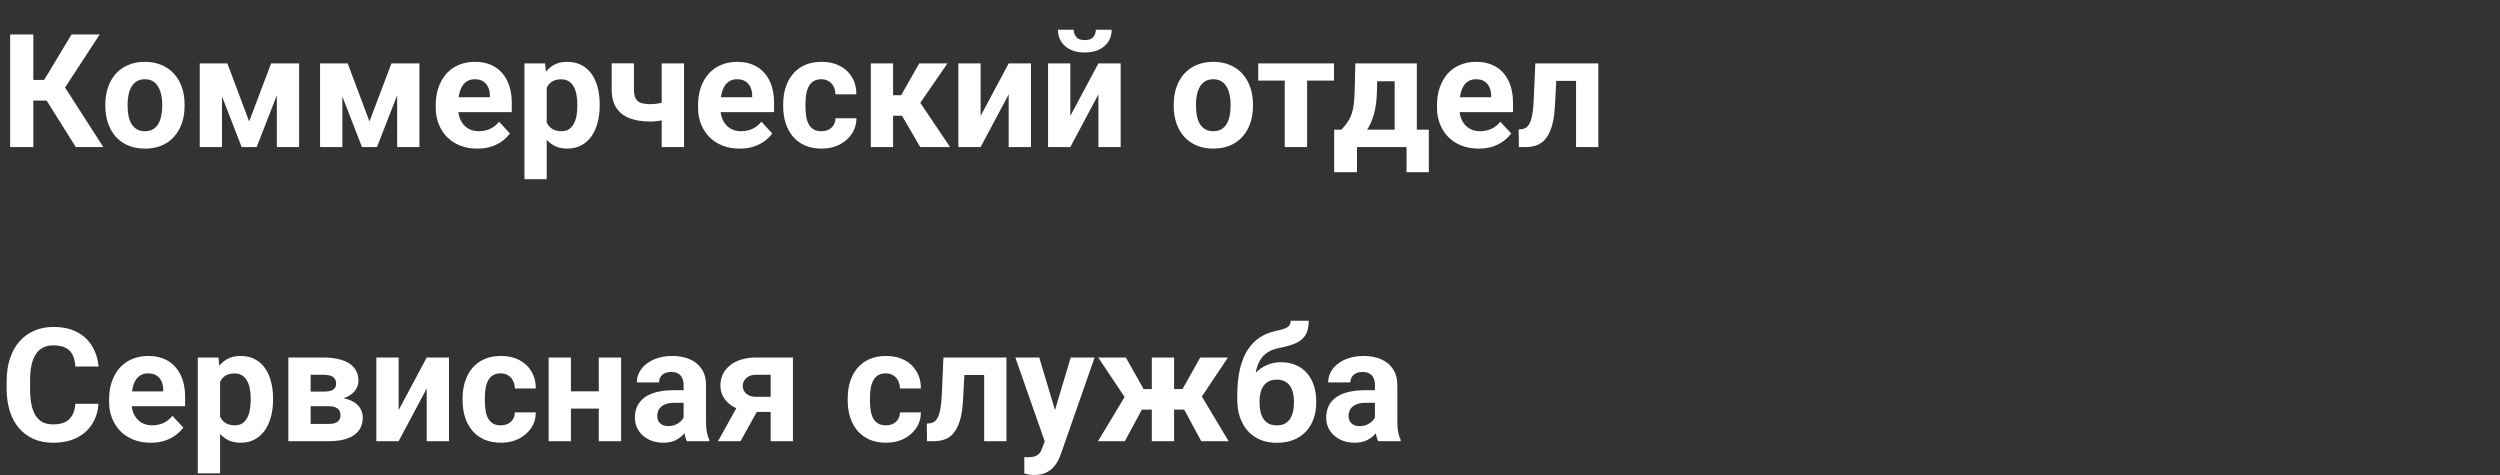 <svg width="221" height="42" viewBox="0 0 221 42" fill="none" xmlns="http://www.w3.org/2000/svg">
<rect x="0" y="0" width="221" height="42" fill="#333333" stroke="none"/>
<g clip-path="url(#clip0_2170_58214)">
<path d="M2.946 3.047V13H0.896V3.047H2.946ZM8.812 3.047L4.997 8.892H2.488L2.229 7.066H3.903L6.323 3.047H8.812ZM6.699 13L3.91 8.55L5.332 7.087L9.133 13H6.699ZM9.311 9.377V9.233C9.311 8.691 9.388 8.192 9.543 7.736C9.698 7.276 9.924 6.877 10.22 6.54C10.516 6.203 10.88 5.941 11.313 5.754C11.746 5.562 12.243 5.467 12.804 5.467C13.364 5.467 13.863 5.562 14.301 5.754C14.738 5.941 15.105 6.203 15.401 6.54C15.702 6.877 15.93 7.276 16.085 7.736C16.24 8.192 16.317 8.691 16.317 9.233V9.377C16.317 9.915 16.24 10.414 16.085 10.874C15.93 11.33 15.702 11.729 15.401 12.07C15.105 12.408 14.741 12.67 14.308 12.856C13.875 13.043 13.378 13.137 12.817 13.137C12.257 13.137 11.758 13.043 11.32 12.856C10.887 12.67 10.521 12.408 10.22 12.07C9.924 11.729 9.698 11.33 9.543 10.874C9.388 10.414 9.311 9.915 9.311 9.377ZM11.279 9.233V9.377C11.279 9.687 11.307 9.976 11.361 10.245C11.416 10.514 11.503 10.751 11.621 10.956C11.744 11.157 11.904 11.314 12.1 11.428C12.296 11.542 12.535 11.599 12.817 11.599C13.091 11.599 13.325 11.542 13.521 11.428C13.717 11.314 13.875 11.157 13.993 10.956C14.112 10.751 14.198 10.514 14.253 10.245C14.312 9.976 14.342 9.687 14.342 9.377V9.233C14.342 8.933 14.312 8.65 14.253 8.386C14.198 8.117 14.109 7.88 13.986 7.675C13.868 7.465 13.711 7.301 13.515 7.183C13.319 7.064 13.082 7.005 12.804 7.005C12.526 7.005 12.289 7.064 12.093 7.183C11.901 7.301 11.744 7.465 11.621 7.675C11.503 7.88 11.416 8.117 11.361 8.386C11.307 8.65 11.279 8.933 11.279 9.233ZM22.025 10.737L23.967 5.604H25.573L22.689 13H21.362L18.491 5.604H20.098L22.025 10.737ZM19.626 5.604V13H17.657V5.604H19.626ZM24.473 13V5.604H26.441V13H24.473ZM32.662 10.737L34.603 5.604H36.21L33.325 13H31.999L29.128 5.604H30.734L32.662 10.737ZM30.263 5.604V13H28.294V5.604H30.263ZM35.109 13V5.604H37.078V13H35.109ZM42.205 13.137C41.631 13.137 41.116 13.046 40.66 12.863C40.204 12.676 39.817 12.419 39.498 12.091C39.184 11.763 38.942 11.382 38.773 10.949C38.605 10.512 38.52 10.047 38.52 9.555V9.281C38.52 8.721 38.6 8.208 38.76 7.743C38.919 7.278 39.147 6.875 39.443 6.533C39.744 6.191 40.109 5.929 40.537 5.747C40.965 5.56 41.449 5.467 41.986 5.467C42.51 5.467 42.975 5.553 43.381 5.727C43.786 5.9 44.126 6.146 44.399 6.465C44.677 6.784 44.887 7.167 45.028 7.613C45.17 8.055 45.24 8.548 45.24 9.09V9.91H39.361V8.598H43.306V8.447C43.306 8.174 43.255 7.93 43.155 7.716C43.06 7.497 42.914 7.324 42.718 7.196C42.522 7.069 42.271 7.005 41.966 7.005C41.706 7.005 41.483 7.062 41.296 7.176C41.109 7.29 40.956 7.449 40.838 7.654C40.724 7.859 40.637 8.101 40.578 8.379C40.523 8.652 40.496 8.953 40.496 9.281V9.555C40.496 9.851 40.537 10.124 40.619 10.375C40.706 10.626 40.827 10.842 40.981 11.024C41.141 11.207 41.332 11.348 41.556 11.448C41.783 11.549 42.041 11.599 42.328 11.599C42.684 11.599 43.014 11.53 43.319 11.394C43.629 11.252 43.896 11.04 44.119 10.758L45.076 11.797C44.921 12.02 44.709 12.234 44.44 12.44C44.176 12.645 43.857 12.813 43.483 12.945C43.11 13.073 42.684 13.137 42.205 13.137ZM48.33 7.025V15.844H46.361V5.604H48.187L48.33 7.025ZM53.013 9.22V9.363C53.013 9.901 52.949 10.4 52.821 10.86C52.698 11.321 52.516 11.722 52.274 12.063C52.033 12.401 51.732 12.665 51.372 12.856C51.017 13.043 50.606 13.137 50.142 13.137C49.69 13.137 49.298 13.046 48.966 12.863C48.633 12.681 48.353 12.426 48.125 12.098C47.902 11.765 47.722 11.38 47.585 10.942C47.448 10.505 47.343 10.036 47.27 9.534V9.158C47.343 8.62 47.448 8.128 47.585 7.682C47.722 7.23 47.902 6.841 48.125 6.513C48.353 6.18 48.631 5.923 48.959 5.74C49.292 5.558 49.681 5.467 50.128 5.467C50.597 5.467 51.01 5.556 51.365 5.733C51.725 5.911 52.026 6.166 52.268 6.499C52.514 6.832 52.698 7.228 52.821 7.688C52.949 8.149 53.013 8.659 53.013 9.22ZM51.037 9.363V9.22C51.037 8.905 51.01 8.616 50.955 8.352C50.905 8.083 50.823 7.848 50.709 7.647C50.6 7.447 50.454 7.292 50.272 7.183C50.094 7.069 49.877 7.012 49.622 7.012C49.353 7.012 49.123 7.055 48.932 7.142C48.745 7.228 48.592 7.354 48.474 7.518C48.355 7.682 48.266 7.878 48.207 8.105C48.148 8.333 48.111 8.591 48.098 8.878V9.828C48.12 10.165 48.184 10.468 48.289 10.737C48.394 11.002 48.556 11.211 48.774 11.366C48.993 11.521 49.28 11.599 49.636 11.599C49.895 11.599 50.114 11.542 50.292 11.428C50.47 11.309 50.613 11.148 50.723 10.942C50.837 10.737 50.916 10.5 50.962 10.231C51.012 9.963 51.037 9.673 51.037 9.363ZM60.471 5.604V13H58.495V5.604H60.471ZM59.541 8.769V10.307C59.391 10.384 59.197 10.457 58.96 10.525C58.723 10.594 58.472 10.648 58.208 10.69C57.948 10.726 57.707 10.744 57.483 10.744C56.773 10.744 56.162 10.646 55.651 10.45C55.145 10.254 54.756 9.947 54.482 9.527C54.209 9.108 54.072 8.57 54.072 7.914V5.597H56.041V7.914C56.041 8.247 56.091 8.509 56.191 8.7C56.292 8.887 56.447 9.019 56.656 9.097C56.87 9.17 57.146 9.206 57.483 9.206C57.72 9.206 57.95 9.188 58.174 9.151C58.397 9.115 58.62 9.065 58.844 9.001C59.067 8.937 59.3 8.86 59.541 8.769ZM65.393 13.137C64.818 13.137 64.303 13.046 63.848 12.863C63.392 12.676 63.005 12.419 62.685 12.091C62.371 11.763 62.13 11.382 61.961 10.949C61.792 10.512 61.708 10.047 61.708 9.555V9.281C61.708 8.721 61.788 8.208 61.947 7.743C62.107 7.278 62.335 6.875 62.631 6.533C62.932 6.191 63.296 5.929 63.725 5.747C64.153 5.56 64.636 5.467 65.174 5.467C65.698 5.467 66.163 5.553 66.568 5.727C66.974 5.9 67.314 6.146 67.587 6.465C67.865 6.784 68.075 7.167 68.216 7.613C68.357 8.055 68.428 8.548 68.428 9.09V9.91H62.549V8.598H66.493V8.447C66.493 8.174 66.443 7.93 66.343 7.716C66.247 7.497 66.101 7.324 65.905 7.196C65.709 7.069 65.459 7.005 65.153 7.005C64.894 7.005 64.67 7.062 64.483 7.176C64.296 7.29 64.144 7.449 64.025 7.654C63.911 7.859 63.825 8.101 63.766 8.379C63.711 8.652 63.684 8.953 63.684 9.281V9.555C63.684 9.851 63.725 10.124 63.807 10.375C63.893 10.626 64.014 10.842 64.169 11.024C64.329 11.207 64.52 11.348 64.743 11.448C64.971 11.549 65.228 11.599 65.516 11.599C65.871 11.599 66.201 11.53 66.507 11.394C66.817 11.252 67.083 11.04 67.307 10.758L68.264 11.797C68.109 12.02 67.897 12.234 67.628 12.44C67.364 12.645 67.045 12.813 66.671 12.945C66.297 13.073 65.871 13.137 65.393 13.137ZM72.605 11.599C72.846 11.599 73.06 11.553 73.247 11.462C73.434 11.366 73.58 11.234 73.685 11.065C73.794 10.892 73.851 10.69 73.856 10.457H75.708C75.704 10.977 75.564 11.439 75.291 11.845C75.018 12.246 74.651 12.562 74.19 12.795C73.73 13.023 73.215 13.137 72.645 13.137C72.071 13.137 71.57 13.041 71.142 12.85C70.718 12.658 70.365 12.394 70.082 12.057C69.799 11.715 69.588 11.318 69.446 10.867C69.305 10.412 69.234 9.924 69.234 9.404V9.206C69.234 8.682 69.305 8.194 69.446 7.743C69.588 7.287 69.799 6.891 70.082 6.554C70.365 6.212 70.718 5.945 71.142 5.754C71.565 5.562 72.062 5.467 72.632 5.467C73.238 5.467 73.769 5.583 74.225 5.815C74.685 6.048 75.045 6.381 75.305 6.813C75.569 7.242 75.704 7.75 75.708 8.338H73.856C73.851 8.092 73.799 7.868 73.698 7.668C73.603 7.467 73.461 7.308 73.274 7.189C73.092 7.066 72.867 7.005 72.598 7.005C72.311 7.005 72.076 7.066 71.894 7.189C71.711 7.308 71.57 7.472 71.47 7.682C71.37 7.887 71.299 8.121 71.258 8.386C71.221 8.646 71.203 8.919 71.203 9.206V9.404C71.203 9.691 71.221 9.967 71.258 10.231C71.294 10.496 71.363 10.73 71.463 10.935C71.568 11.141 71.711 11.302 71.894 11.421C72.076 11.539 72.313 11.599 72.605 11.599ZM78.948 5.604V13H76.98V5.604H78.948ZM83.754 5.604L80.568 10.231H78.6L78.36 8.413H79.666L81.259 5.604H83.754ZM81.348 13L79.529 9.876L81.245 8.926L83.986 13H81.348ZM86.686 10.252L89.168 5.604H91.137V13H89.168V8.345L86.686 13H84.718V5.604H86.686V10.252ZM94.616 10.252L97.098 5.604H99.066V13H97.098V8.345L94.616 13H92.647V5.604H94.616V10.252ZM96.872 2.63H98.273C98.273 3.022 98.175 3.37 97.98 3.676C97.788 3.977 97.515 4.214 97.159 4.387C96.804 4.555 96.384 4.64 95.901 4.64C95.168 4.64 94.587 4.453 94.158 4.079C93.734 3.705 93.522 3.222 93.522 2.63H94.917C94.917 2.867 94.99 3.079 95.136 3.266C95.286 3.452 95.541 3.546 95.901 3.546C96.257 3.546 96.507 3.452 96.653 3.266C96.799 3.079 96.872 2.867 96.872 2.63ZM103.756 9.377V9.233C103.756 8.691 103.833 8.192 103.988 7.736C104.143 7.276 104.369 6.877 104.665 6.54C104.961 6.203 105.326 5.941 105.759 5.754C106.192 5.562 106.688 5.467 107.249 5.467C107.81 5.467 108.309 5.562 108.746 5.754C109.184 5.941 109.55 6.203 109.847 6.54C110.147 6.877 110.375 7.276 110.53 7.736C110.685 8.192 110.763 8.691 110.763 9.233V9.377C110.763 9.915 110.685 10.414 110.53 10.874C110.375 11.33 110.147 11.729 109.847 12.07C109.55 12.408 109.186 12.67 108.753 12.856C108.32 13.043 107.823 13.137 107.263 13.137C106.702 13.137 106.203 13.043 105.766 12.856C105.333 12.67 104.966 12.408 104.665 12.07C104.369 11.729 104.143 11.33 103.988 10.874C103.833 10.414 103.756 9.915 103.756 9.377ZM105.725 9.233V9.377C105.725 9.687 105.752 9.976 105.807 10.245C105.861 10.514 105.948 10.751 106.066 10.956C106.189 11.157 106.349 11.314 106.545 11.428C106.741 11.542 106.98 11.599 107.263 11.599C107.536 11.599 107.771 11.542 107.967 11.428C108.163 11.314 108.32 11.157 108.438 10.956C108.557 10.751 108.644 10.514 108.698 10.245C108.757 9.976 108.787 9.687 108.787 9.377V9.233C108.787 8.933 108.757 8.65 108.698 8.386C108.644 8.117 108.555 7.88 108.432 7.675C108.313 7.465 108.156 7.301 107.96 7.183C107.764 7.064 107.527 7.005 107.249 7.005C106.971 7.005 106.734 7.064 106.538 7.183C106.347 7.301 106.189 7.465 106.066 7.675C105.948 7.88 105.861 8.117 105.807 8.386C105.752 8.65 105.725 8.933 105.725 9.233ZM115.548 5.604V13H113.572V5.604H115.548ZM117.927 5.604V7.128H111.228V5.604H117.927ZM119.813 5.604H121.782L121.721 8.078C121.702 8.871 121.611 9.552 121.447 10.122C121.283 10.692 121.064 11.17 120.791 11.558C120.518 11.945 120.205 12.255 119.854 12.487C119.508 12.715 119.144 12.886 118.761 13H118.392L118.371 11.482L118.576 11.462C118.809 11.22 119 10.986 119.15 10.758C119.301 10.525 119.417 10.282 119.499 10.026C119.581 9.771 119.64 9.486 119.677 9.172C119.718 8.857 119.743 8.493 119.752 8.078L119.813 5.604ZM120.347 5.604H125.248V13H123.286V7.183H120.347V5.604ZM117.94 11.462H126.308V15.222H124.339V13H119.957V15.222H117.94V11.462ZM130.717 13.137C130.143 13.137 129.628 13.046 129.172 12.863C128.716 12.676 128.329 12.419 128.01 12.091C127.695 11.763 127.454 11.382 127.285 10.949C127.117 10.512 127.032 10.047 127.032 9.555V9.281C127.032 8.721 127.112 8.208 127.271 7.743C127.431 7.278 127.659 6.875 127.955 6.533C128.256 6.191 128.62 5.929 129.049 5.747C129.477 5.56 129.96 5.467 130.498 5.467C131.022 5.467 131.487 5.553 131.893 5.727C132.298 5.9 132.638 6.146 132.911 6.465C133.189 6.784 133.399 7.167 133.54 7.613C133.681 8.055 133.752 8.548 133.752 9.09V9.91H127.873V8.598H131.817V8.447C131.817 8.174 131.767 7.93 131.667 7.716C131.571 7.497 131.425 7.324 131.229 7.196C131.034 7.069 130.783 7.005 130.478 7.005C130.218 7.005 129.994 7.062 129.808 7.176C129.621 7.29 129.468 7.449 129.35 7.654C129.236 7.859 129.149 8.101 129.09 8.379C129.035 8.652 129.008 8.953 129.008 9.281V9.555C129.008 9.851 129.049 10.124 129.131 10.375C129.217 10.626 129.338 10.842 129.493 11.024C129.653 11.207 129.844 11.348 130.067 11.448C130.295 11.549 130.553 11.599 130.84 11.599C131.195 11.599 131.526 11.53 131.831 11.394C132.141 11.252 132.408 11.04 132.631 10.758L133.588 11.797C133.433 12.02 133.221 12.234 132.952 12.44C132.688 12.645 132.369 12.813 131.995 12.945C131.621 13.073 131.195 13.137 130.717 13.137ZM139.85 5.604V7.148H136.213V5.604H139.85ZM141.292 5.604V13H139.323V5.604H141.292ZM135.721 5.604H137.655L137.457 9.336C137.43 9.869 137.373 10.338 137.286 10.744C137.2 11.15 137.083 11.496 136.938 11.783C136.796 12.07 136.625 12.305 136.425 12.487C136.229 12.665 135.999 12.795 135.734 12.877C135.475 12.959 135.188 13 134.873 13H134.271L134.251 11.448L134.504 11.421C134.65 11.407 134.777 11.366 134.887 11.298C135.001 11.225 135.096 11.122 135.174 10.99C135.256 10.854 135.324 10.683 135.379 10.477C135.434 10.268 135.477 10.022 135.509 9.739C135.545 9.457 135.57 9.131 135.584 8.762L135.721 5.604Z" fill="white"/>
<path d="M6.658 35.698H8.702C8.661 36.368 8.477 36.963 8.148 37.482C7.825 38.002 7.371 38.408 6.788 38.699C6.209 38.991 5.512 39.137 4.696 39.137C4.058 39.137 3.486 39.027 2.98 38.809C2.475 38.585 2.042 38.266 1.682 37.852C1.326 37.437 1.055 36.935 0.868 36.348C0.681 35.76 0.588 35.101 0.588 34.372V33.682C0.588 32.953 0.684 32.294 0.875 31.706C1.071 31.114 1.349 30.61 1.709 30.195C2.074 29.781 2.509 29.462 3.015 29.238C3.521 29.015 4.086 28.903 4.71 28.903C5.539 28.903 6.239 29.054 6.809 29.355C7.383 29.655 7.827 30.07 8.142 30.599C8.461 31.127 8.652 31.729 8.716 32.403H6.665C6.642 32.002 6.562 31.663 6.426 31.385C6.289 31.102 6.082 30.89 5.804 30.749C5.53 30.603 5.166 30.53 4.71 30.53C4.368 30.53 4.07 30.594 3.814 30.722C3.559 30.849 3.345 31.043 3.172 31.303C2.999 31.562 2.869 31.891 2.782 32.287C2.7 32.679 2.659 33.139 2.659 33.668V34.372C2.659 34.887 2.698 35.34 2.775 35.732C2.853 36.12 2.971 36.448 3.131 36.717C3.295 36.981 3.505 37.182 3.76 37.318C4.02 37.45 4.332 37.517 4.696 37.517C5.125 37.517 5.478 37.448 5.756 37.312C6.034 37.175 6.246 36.972 6.392 36.703C6.542 36.434 6.631 36.099 6.658 35.698ZM13.33 39.137C12.756 39.137 12.241 39.046 11.785 38.863C11.329 38.676 10.942 38.419 10.623 38.091C10.309 37.763 10.067 37.382 9.898 36.949C9.73 36.512 9.646 36.047 9.646 35.555V35.281C9.646 34.721 9.725 34.208 9.885 33.743C10.044 33.278 10.272 32.875 10.568 32.533C10.869 32.191 11.234 31.929 11.662 31.747C12.091 31.56 12.574 31.467 13.111 31.467C13.635 31.467 14.1 31.553 14.506 31.727C14.912 31.9 15.251 32.146 15.524 32.465C15.802 32.784 16.012 33.167 16.153 33.613C16.295 34.055 16.365 34.547 16.365 35.09V35.91H10.486V34.598H14.431V34.447C14.431 34.174 14.38 33.93 14.28 33.716C14.185 33.497 14.039 33.324 13.843 33.196C13.647 33.069 13.396 33.005 13.091 33.005C12.831 33.005 12.608 33.062 12.421 33.176C12.234 33.29 12.081 33.449 11.963 33.654C11.849 33.859 11.762 34.101 11.703 34.379C11.648 34.652 11.621 34.953 11.621 35.281V35.555C11.621 35.851 11.662 36.124 11.744 36.375C11.831 36.626 11.951 36.842 12.106 37.024C12.266 37.207 12.457 37.348 12.681 37.448C12.909 37.548 13.166 37.599 13.453 37.599C13.809 37.599 14.139 37.53 14.444 37.394C14.754 37.252 15.021 37.04 15.244 36.758L16.201 37.797C16.046 38.02 15.834 38.234 15.565 38.44C15.301 38.645 14.982 38.813 14.608 38.945C14.235 39.073 13.809 39.137 13.33 39.137ZM19.455 33.025V41.844H17.486V31.604H19.311L19.455 33.025ZM24.138 35.22V35.363C24.138 35.901 24.074 36.4 23.946 36.86C23.823 37.321 23.641 37.722 23.399 38.063C23.158 38.401 22.857 38.665 22.497 38.856C22.142 39.043 21.731 39.137 21.267 39.137C20.815 39.137 20.424 39.046 20.091 38.863C19.758 38.681 19.478 38.426 19.25 38.098C19.027 37.765 18.847 37.38 18.71 36.942C18.573 36.505 18.468 36.035 18.395 35.534V35.158C18.468 34.62 18.573 34.128 18.71 33.682C18.847 33.23 19.027 32.841 19.25 32.513C19.478 32.18 19.756 31.922 20.084 31.74C20.417 31.558 20.806 31.467 21.253 31.467C21.722 31.467 22.135 31.556 22.49 31.733C22.85 31.911 23.151 32.166 23.393 32.499C23.639 32.832 23.823 33.228 23.946 33.688C24.074 34.149 24.138 34.659 24.138 35.22ZM22.162 35.363V35.22C22.162 34.905 22.135 34.616 22.08 34.352C22.03 34.083 21.948 33.848 21.834 33.648C21.725 33.447 21.579 33.292 21.396 33.183C21.219 33.069 21.002 33.012 20.747 33.012C20.478 33.012 20.248 33.055 20.057 33.142C19.87 33.228 19.717 33.353 19.599 33.518C19.48 33.682 19.391 33.878 19.332 34.105C19.273 34.333 19.236 34.591 19.223 34.878V35.828C19.245 36.165 19.309 36.468 19.414 36.737C19.519 37.002 19.681 37.211 19.899 37.366C20.118 37.521 20.405 37.599 20.761 37.599C21.02 37.599 21.239 37.542 21.417 37.428C21.595 37.309 21.738 37.148 21.848 36.942C21.962 36.737 22.041 36.5 22.087 36.231C22.137 35.963 22.162 35.673 22.162 35.363ZM29.046 35.91H26.729L26.715 34.618H28.629C28.884 34.618 29.091 34.593 29.251 34.543C29.41 34.488 29.527 34.408 29.6 34.304C29.677 34.194 29.716 34.062 29.716 33.907C29.716 33.77 29.691 33.654 29.641 33.559C29.595 33.458 29.524 33.376 29.429 33.312C29.333 33.249 29.212 33.203 29.066 33.176C28.925 33.144 28.759 33.128 28.567 33.128H27.46V39H25.491V31.604H28.567C29.05 31.604 29.483 31.647 29.866 31.733C30.249 31.815 30.575 31.941 30.844 32.109C31.117 32.278 31.325 32.492 31.466 32.752C31.612 33.007 31.685 33.31 31.685 33.661C31.685 33.889 31.632 34.103 31.527 34.304C31.427 34.504 31.277 34.682 31.076 34.837C30.876 34.992 30.627 35.12 30.331 35.22C30.039 35.315 29.702 35.375 29.319 35.398L29.046 35.91ZM29.046 39H26.243L26.92 37.476H29.046C29.287 37.476 29.486 37.446 29.641 37.387C29.796 37.328 29.91 37.241 29.982 37.127C30.06 37.008 30.099 36.867 30.099 36.703C30.099 36.544 30.064 36.405 29.996 36.286C29.928 36.168 29.816 36.077 29.661 36.013C29.511 35.944 29.306 35.91 29.046 35.91H27.207L27.221 34.618H29.312L29.791 35.138C30.311 35.17 30.739 35.268 31.076 35.432C31.413 35.596 31.662 35.805 31.821 36.06C31.985 36.311 32.067 36.587 32.067 36.888C32.067 37.239 32.001 37.546 31.869 37.81C31.737 38.075 31.541 38.296 31.281 38.474C31.026 38.647 30.712 38.779 30.338 38.87C29.964 38.957 29.534 39 29.046 39ZM35.239 36.252L37.721 31.604H39.69V39H37.721V34.345L35.239 39H33.27V31.604H35.239V36.252ZM44.263 37.599C44.504 37.599 44.718 37.553 44.905 37.462C45.092 37.366 45.238 37.234 45.343 37.065C45.452 36.892 45.509 36.69 45.514 36.457H47.366C47.362 36.977 47.223 37.439 46.949 37.845C46.676 38.246 46.309 38.562 45.849 38.795C45.388 39.023 44.873 39.137 44.304 39.137C43.73 39.137 43.228 39.041 42.8 38.85C42.376 38.658 42.023 38.394 41.74 38.057C41.458 37.715 41.246 37.318 41.105 36.867C40.963 36.411 40.893 35.924 40.893 35.404V35.206C40.893 34.682 40.963 34.194 41.105 33.743C41.246 33.287 41.458 32.891 41.74 32.554C42.023 32.212 42.376 31.945 42.8 31.754C43.224 31.562 43.72 31.467 44.29 31.467C44.896 31.467 45.427 31.583 45.883 31.815C46.343 32.048 46.703 32.38 46.963 32.813C47.227 33.242 47.362 33.75 47.366 34.338H45.514C45.509 34.092 45.457 33.868 45.356 33.668C45.261 33.467 45.12 33.308 44.933 33.19C44.75 33.066 44.525 33.005 44.256 33.005C43.969 33.005 43.734 33.066 43.552 33.19C43.37 33.308 43.228 33.472 43.128 33.682C43.028 33.887 42.957 34.121 42.916 34.386C42.88 34.645 42.861 34.919 42.861 35.206V35.404C42.861 35.691 42.88 35.967 42.916 36.231C42.953 36.496 43.021 36.73 43.121 36.935C43.226 37.141 43.37 37.302 43.552 37.421C43.734 37.539 43.971 37.599 44.263 37.599ZM53.573 34.591V36.122H49.813V34.591H53.573ZM50.47 31.604V39H48.501V31.604H50.47ZM54.906 31.604V39H52.931V31.604H54.906ZM60.43 37.332V34.037C60.43 33.8 60.391 33.597 60.313 33.429C60.236 33.255 60.115 33.121 59.951 33.025C59.792 32.93 59.584 32.882 59.329 32.882C59.11 32.882 58.921 32.921 58.762 32.998C58.602 33.071 58.479 33.178 58.393 33.319C58.306 33.456 58.263 33.618 58.263 33.805H56.294C56.294 33.49 56.367 33.192 56.513 32.909C56.658 32.627 56.87 32.378 57.148 32.164C57.426 31.945 57.757 31.774 58.14 31.651C58.527 31.528 58.96 31.467 59.438 31.467C60.013 31.467 60.523 31.562 60.97 31.754C61.416 31.945 61.767 32.232 62.023 32.615C62.282 32.998 62.412 33.477 62.412 34.051V37.216C62.412 37.621 62.437 37.954 62.487 38.214C62.537 38.469 62.61 38.692 62.706 38.884V39H60.717C60.621 38.8 60.548 38.549 60.498 38.248C60.453 37.943 60.43 37.637 60.43 37.332ZM60.69 34.495L60.703 35.609H59.602C59.343 35.609 59.117 35.639 58.926 35.698C58.734 35.758 58.577 35.842 58.454 35.951C58.331 36.056 58.24 36.179 58.181 36.32C58.126 36.462 58.099 36.617 58.099 36.785C58.099 36.954 58.137 37.106 58.215 37.243C58.292 37.375 58.404 37.48 58.55 37.558C58.696 37.63 58.867 37.667 59.062 37.667C59.359 37.667 59.616 37.608 59.835 37.489C60.054 37.371 60.222 37.225 60.341 37.052C60.464 36.879 60.528 36.715 60.532 36.56L61.052 37.394C60.979 37.58 60.879 37.774 60.751 37.975C60.628 38.175 60.471 38.364 60.279 38.542C60.088 38.715 59.858 38.859 59.589 38.973C59.32 39.082 59.001 39.137 58.632 39.137C58.162 39.137 57.736 39.043 57.353 38.856C56.975 38.665 56.675 38.403 56.451 38.07C56.232 37.733 56.123 37.35 56.123 36.922C56.123 36.535 56.196 36.19 56.342 35.89C56.488 35.589 56.702 35.336 56.984 35.131C57.272 34.921 57.629 34.764 58.058 34.659C58.486 34.55 58.983 34.495 59.548 34.495H60.69ZM65.522 35.309H67.519L65.461 39H63.472L65.522 35.309ZM66.849 31.604H70.096V39H68.127V33.128H66.849C66.58 33.128 66.356 33.178 66.179 33.278C66.001 33.374 65.869 33.499 65.782 33.654C65.7 33.805 65.659 33.96 65.659 34.119C65.659 34.274 65.7 34.425 65.782 34.57C65.864 34.716 65.992 34.837 66.165 34.933C66.338 35.028 66.555 35.076 66.814 35.076H68.858V36.416H66.814C66.327 36.416 65.889 36.357 65.502 36.238C65.119 36.12 64.791 35.956 64.518 35.746C64.249 35.532 64.041 35.283 63.895 35.001C63.754 34.714 63.684 34.399 63.684 34.058C63.684 33.702 63.757 33.376 63.902 33.08C64.048 32.784 64.258 32.524 64.531 32.301C64.805 32.078 65.135 31.907 65.522 31.788C65.914 31.665 66.356 31.604 66.849 31.604ZM78.306 37.599C78.547 37.599 78.761 37.553 78.948 37.462C79.135 37.366 79.281 37.234 79.386 37.065C79.495 36.892 79.552 36.69 79.557 36.457H81.409C81.405 36.977 81.266 37.439 80.992 37.845C80.719 38.246 80.352 38.562 79.892 38.795C79.431 39.023 78.916 39.137 78.347 39.137C77.772 39.137 77.271 39.041 76.843 38.85C76.419 38.658 76.066 38.394 75.783 38.057C75.501 37.715 75.289 37.318 75.147 36.867C75.006 36.411 74.936 35.924 74.936 35.404V35.206C74.936 34.682 75.006 34.194 75.147 33.743C75.289 33.287 75.501 32.891 75.783 32.554C76.066 32.212 76.419 31.945 76.843 31.754C77.267 31.562 77.763 31.467 78.333 31.467C78.939 31.467 79.47 31.583 79.926 31.815C80.386 32.048 80.746 32.38 81.006 32.813C81.27 33.242 81.405 33.75 81.409 34.338H79.557C79.552 34.092 79.5 33.868 79.399 33.668C79.304 33.467 79.162 33.308 78.976 33.19C78.793 33.066 78.568 33.005 78.299 33.005C78.012 33.005 77.777 33.066 77.595 33.19C77.412 33.308 77.271 33.472 77.171 33.682C77.071 33.887 77 34.121 76.959 34.386C76.922 34.645 76.904 34.919 76.904 35.206V35.404C76.904 35.691 76.922 35.967 76.959 36.231C76.995 36.496 77.064 36.73 77.164 36.935C77.269 37.141 77.412 37.302 77.595 37.421C77.777 37.539 78.014 37.599 78.306 37.599ZM87.527 31.604V33.148H83.891V31.604H87.527ZM88.97 31.604V39H87.001V31.604H88.97ZM83.398 31.604H85.333L85.135 35.336C85.107 35.869 85.05 36.339 84.964 36.744C84.877 37.15 84.761 37.496 84.615 37.783C84.474 38.07 84.303 38.305 84.103 38.487C83.907 38.665 83.676 38.795 83.412 38.877C83.152 38.959 82.865 39 82.551 39H81.949L81.929 37.448L82.182 37.421C82.328 37.407 82.455 37.366 82.564 37.298C82.678 37.225 82.774 37.122 82.852 36.99C82.934 36.853 83.002 36.683 83.057 36.477C83.111 36.268 83.155 36.022 83.186 35.739C83.223 35.457 83.248 35.131 83.262 34.762L83.398 31.604ZM92.689 38.166L94.65 31.604H96.763L93.789 40.114C93.725 40.301 93.639 40.502 93.529 40.716C93.424 40.93 93.281 41.133 93.099 41.324C92.921 41.52 92.695 41.68 92.422 41.803C92.153 41.926 91.823 41.987 91.431 41.987C91.244 41.987 91.091 41.976 90.973 41.953C90.854 41.93 90.713 41.898 90.549 41.857V40.415C90.599 40.415 90.651 40.415 90.706 40.415C90.761 40.42 90.813 40.422 90.863 40.422C91.123 40.422 91.335 40.392 91.499 40.333C91.663 40.274 91.795 40.183 91.895 40.06C91.996 39.941 92.076 39.786 92.135 39.595L92.689 38.166ZM91.868 31.604L93.475 36.963L93.755 39.048L92.415 39.191L89.756 31.604H91.868ZM100.16 36.211L97.084 31.604H99.524L101.097 34.393H102.512L102.272 36.211H100.16ZM101.124 35.876L99.436 39H97.064L99.518 34.926L101.124 35.876ZM103.79 31.604V39H101.821V31.604H103.79ZM108.548 31.604L105.472 36.211H103.359L103.12 34.393H104.535L106.101 31.604H108.548ZM106.189 39L104.501 35.876L106.169 34.926L108.609 39H106.189ZM114.099 28.35H115.691C115.691 28.719 115.646 29.035 115.555 29.3C115.464 29.56 115.318 29.783 115.117 29.97C114.917 30.152 114.648 30.307 114.311 30.435C113.973 30.562 113.556 30.672 113.06 30.763C112.677 30.84 112.344 30.968 112.062 31.145C111.784 31.323 111.553 31.567 111.371 31.877C111.193 32.182 111.066 32.57 110.988 33.039C110.911 33.504 110.883 34.065 110.906 34.721V35.049L109.375 35.261V34.933C109.38 34.039 109.459 33.262 109.614 32.602C109.774 31.941 109.999 31.385 110.291 30.934C110.583 30.478 110.934 30.116 111.344 29.847C111.754 29.573 112.21 29.382 112.711 29.273C113.048 29.2 113.317 29.129 113.518 29.061C113.723 28.988 113.871 28.896 113.962 28.787C114.053 28.678 114.099 28.532 114.099 28.35ZM113.237 32.02C113.739 32.02 114.183 32.107 114.57 32.28C114.958 32.449 115.284 32.688 115.548 32.998C115.812 33.308 116.013 33.672 116.149 34.092C116.286 34.511 116.354 34.969 116.354 35.466V35.609C116.354 36.115 116.277 36.585 116.122 37.018C115.972 37.446 115.748 37.82 115.452 38.139C115.156 38.458 114.791 38.706 114.358 38.884C113.925 39.057 113.431 39.144 112.875 39.144C112.314 39.144 111.815 39.05 111.378 38.863C110.945 38.672 110.578 38.405 110.277 38.063C109.981 37.717 109.756 37.314 109.601 36.853C109.45 36.389 109.375 35.883 109.375 35.336V35.185C109.375 35.108 109.409 35.033 109.478 34.96C109.55 34.883 109.635 34.796 109.73 34.7C109.831 34.605 109.92 34.484 109.997 34.338C110.271 33.832 110.569 33.408 110.893 33.066C111.216 32.72 111.569 32.46 111.952 32.287C112.34 32.109 112.768 32.02 113.237 32.02ZM112.861 33.559C112.492 33.559 112.196 33.648 111.973 33.825C111.749 33.998 111.588 34.231 111.487 34.523C111.392 34.81 111.344 35.124 111.344 35.466V35.609C111.344 35.887 111.371 36.147 111.426 36.389C111.48 36.626 111.567 36.838 111.686 37.024C111.804 37.207 111.961 37.35 112.157 37.455C112.353 37.555 112.592 37.605 112.875 37.605C113.148 37.605 113.381 37.555 113.572 37.455C113.768 37.35 113.925 37.207 114.044 37.024C114.162 36.838 114.249 36.626 114.304 36.389C114.358 36.147 114.386 35.887 114.386 35.609V35.466C114.386 35.206 114.358 34.962 114.304 34.734C114.249 34.502 114.162 34.299 114.044 34.126C113.925 33.948 113.768 33.809 113.572 33.709C113.376 33.609 113.139 33.559 112.861 33.559ZM121.543 37.332V34.037C121.543 33.8 121.504 33.597 121.427 33.429C121.349 33.255 121.229 33.121 121.064 33.025C120.905 32.93 120.698 32.882 120.442 32.882C120.224 32.882 120.035 32.921 119.875 32.998C119.715 33.071 119.592 33.178 119.506 33.319C119.419 33.456 119.376 33.618 119.376 33.805H117.407C117.407 33.49 117.48 33.192 117.626 32.909C117.772 32.627 117.984 32.378 118.262 32.164C118.54 31.945 118.87 31.774 119.253 31.651C119.64 31.528 120.073 31.467 120.552 31.467C121.126 31.467 121.636 31.562 122.083 31.754C122.53 31.945 122.881 32.232 123.136 32.615C123.396 32.998 123.525 33.477 123.525 34.051V37.216C123.525 37.621 123.55 37.954 123.601 38.214C123.651 38.469 123.724 38.692 123.819 38.884V39H121.83C121.734 38.8 121.661 38.549 121.611 38.248C121.566 37.943 121.543 37.637 121.543 37.332ZM121.803 34.495L121.816 35.609H120.716C120.456 35.609 120.23 35.639 120.039 35.698C119.848 35.758 119.69 35.842 119.567 35.951C119.444 36.056 119.353 36.179 119.294 36.32C119.239 36.462 119.212 36.617 119.212 36.785C119.212 36.954 119.251 37.106 119.328 37.243C119.406 37.375 119.517 37.48 119.663 37.558C119.809 37.63 119.98 37.667 120.176 37.667C120.472 37.667 120.729 37.608 120.948 37.489C121.167 37.371 121.336 37.225 121.454 37.052C121.577 36.879 121.641 36.715 121.646 36.56L122.165 37.394C122.092 37.58 121.992 37.774 121.864 37.975C121.741 38.175 121.584 38.364 121.393 38.542C121.201 38.715 120.971 38.859 120.702 38.973C120.433 39.082 120.114 39.137 119.745 39.137C119.276 39.137 118.85 39.043 118.467 38.856C118.089 38.665 117.788 38.403 117.564 38.07C117.346 37.733 117.236 37.35 117.236 36.922C117.236 36.535 117.309 36.19 117.455 35.89C117.601 35.589 117.815 35.336 118.098 35.131C118.385 34.921 118.743 34.764 119.171 34.659C119.599 34.55 120.096 34.495 120.661 34.495H121.803Z" fill="white"/>
</g>
<defs>
<clipPath id="clip0_2170_58214">
<rect width="221" height="42" fill="white"/>
</clipPath>
</defs>
</svg>
